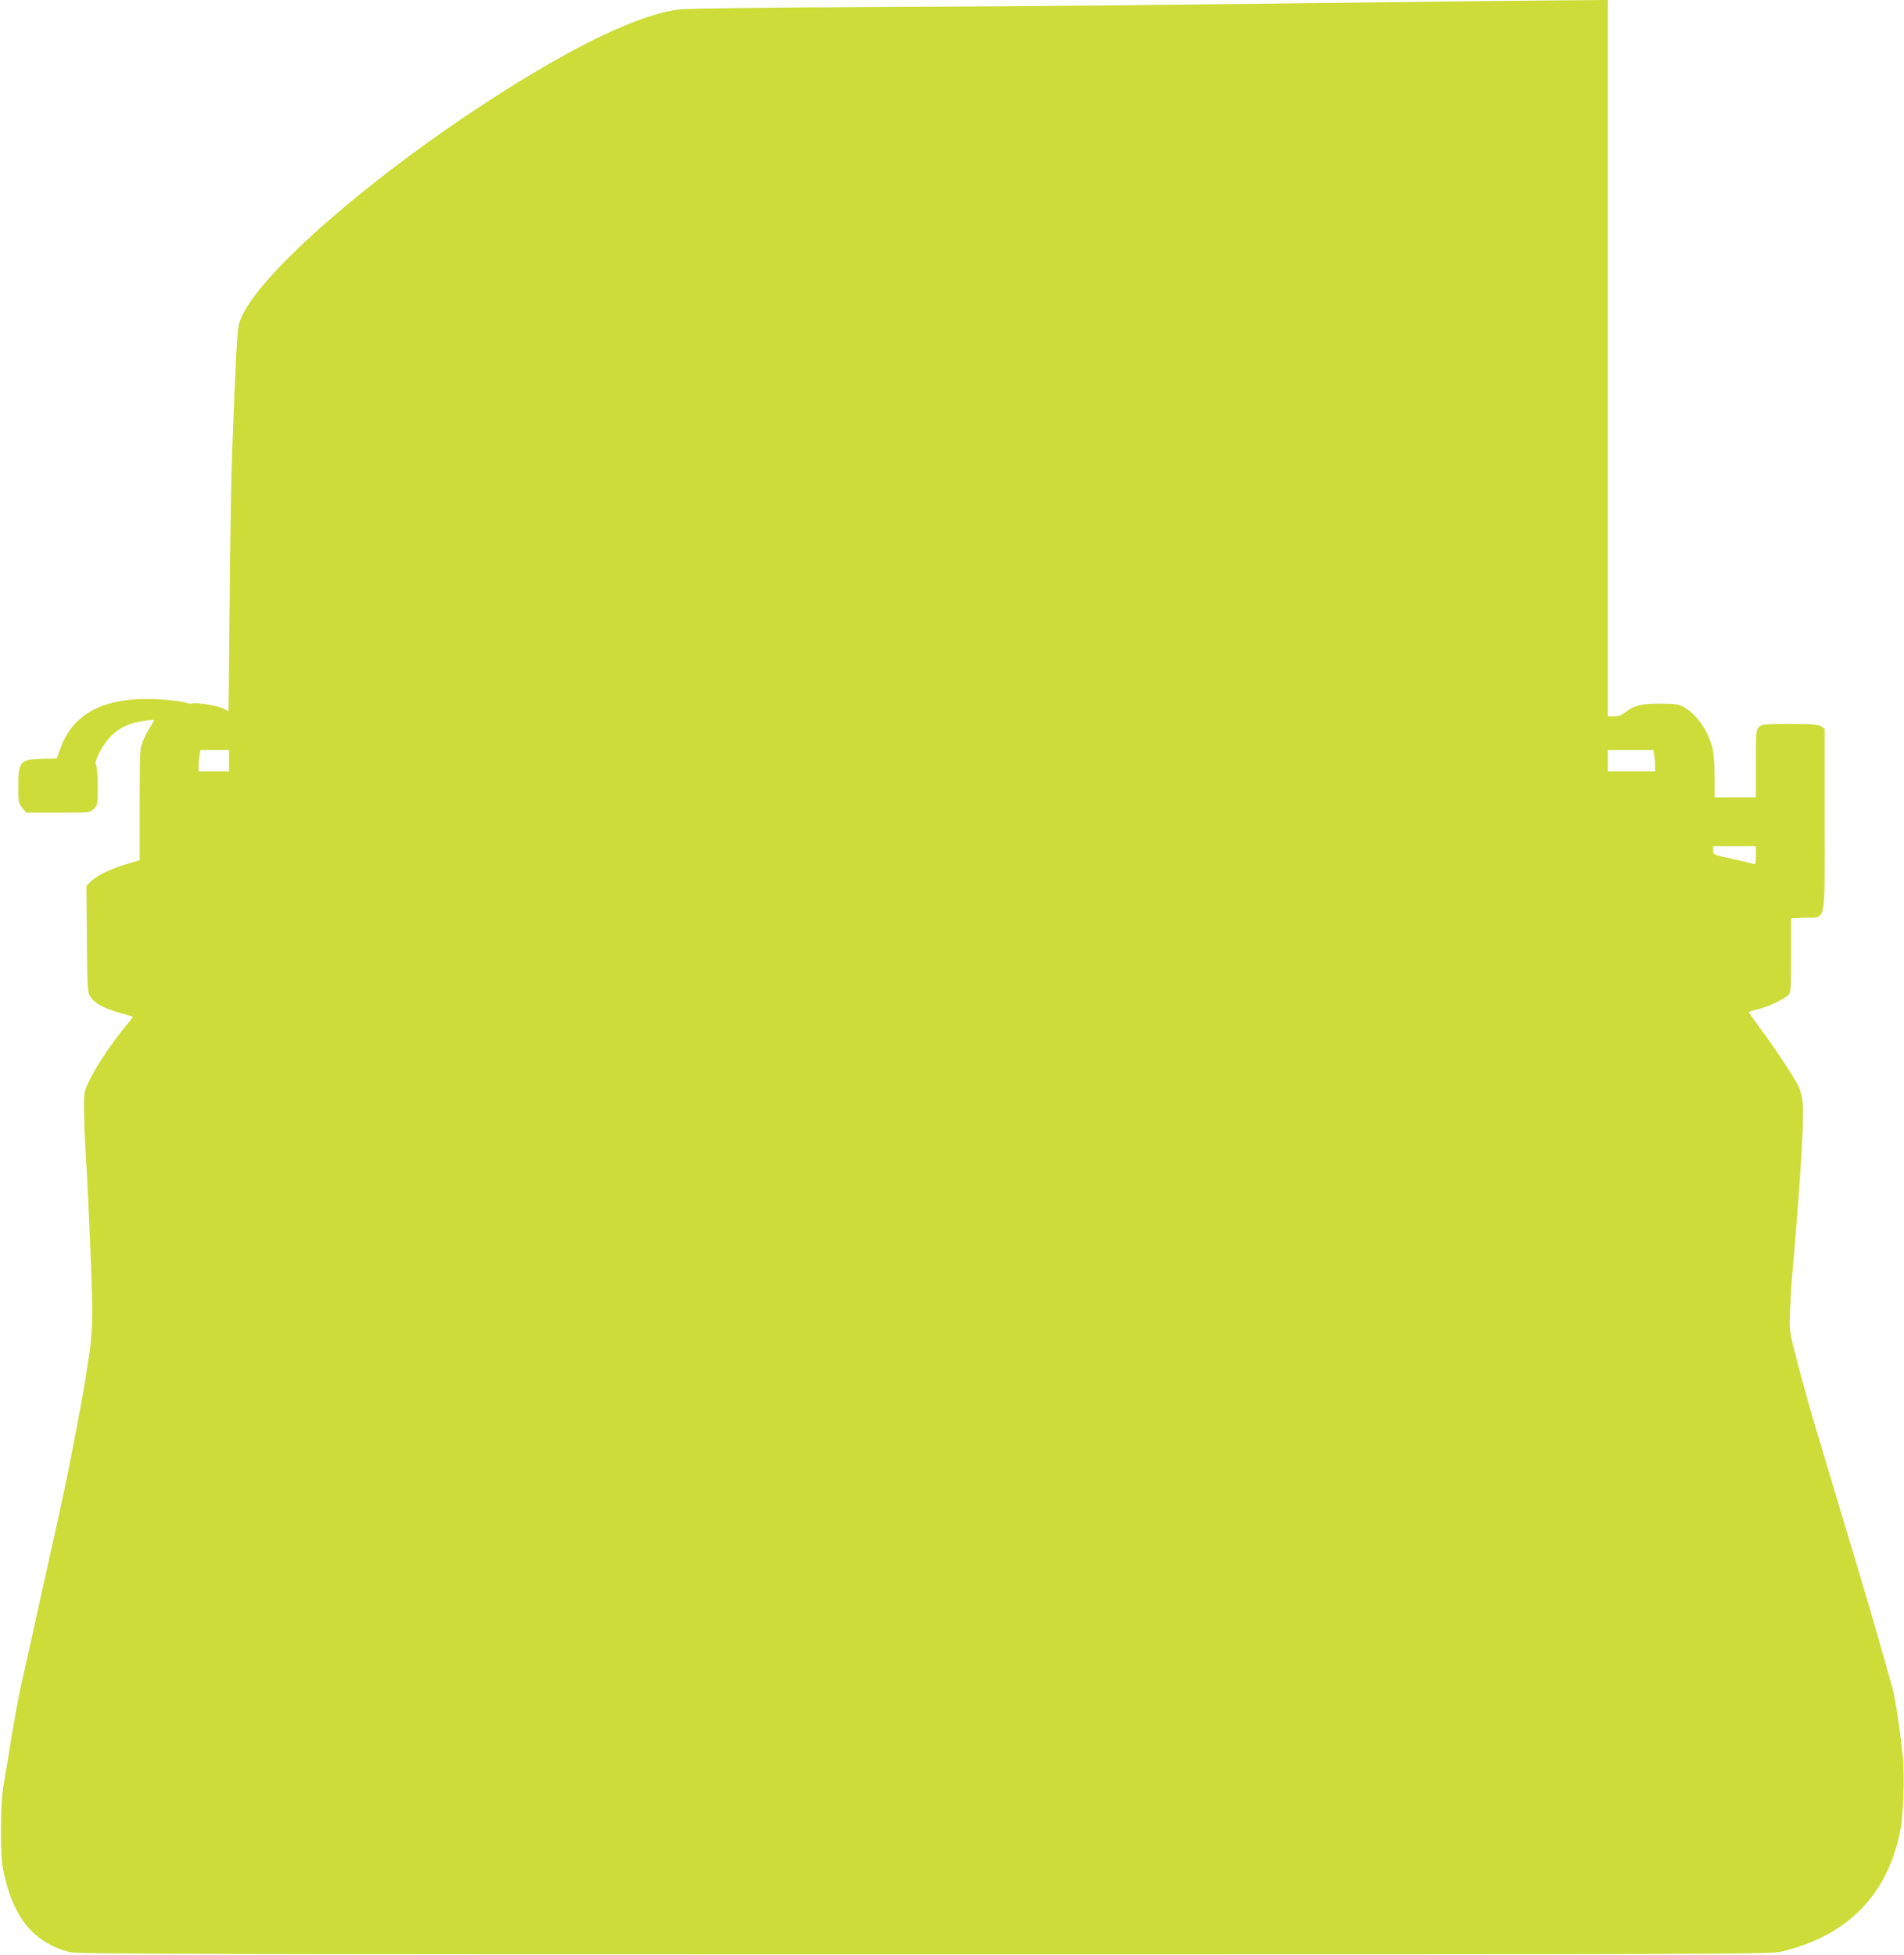<?xml version="1.0" standalone="no"?>
<!DOCTYPE svg PUBLIC "-//W3C//DTD SVG 20010904//EN"
 "http://www.w3.org/TR/2001/REC-SVG-20010904/DTD/svg10.dtd">
<svg version="1.0" xmlns="http://www.w3.org/2000/svg"
 width="1247pt" height="1280pt" viewBox="0 0 1247 1280"
 preserveAspectRatio="xMidYMid meet">
<g transform="translate(0,1280) scale(0.1,-0.1)"
fill="#cddc39" stroke="none">
<path d="M9390 12789 c-1964 -24 -2600 -30 -3660 -35 -680 -3 -1216 -9 -1272
-15 -261 -27 -696 -235 -1263 -603 -831 -540 -1554 -1184 -1629 -1454 -13 -45
-22 -216 -46 -852 -5 -140 -13 -577 -16 -970 l-7 -716 -36 18 c-38 19 -181 41
-204 32 -8 -3 -27 0 -42 6 -16 6 -84 15 -150 20 -365 25 -582 -78 -670 -321
l-23 -64 -93 -3 c-148 -4 -159 -16 -159 -182 0 -102 2 -110 26 -139 l26 -31
209 0 c210 0 210 0 234 25 24 23 25 30 25 145 0 67 -5 130 -10 140 -8 15 -4
33 20 81 63 124 153 190 285 208 38 6 71 9 73 7 1 -2 -8 -20 -22 -41 -14 -20
-35 -62 -48 -93 -23 -56 -23 -65 -23 -421 l0 -363 -83 -24 c-103 -30 -202 -78
-238 -116 l-28 -28 3 -348 c2 -298 5 -351 19 -372 31 -49 85 -79 197 -111 44
-12 82 -24 84 -25 2 -2 -15 -25 -38 -52 -81 -96 -192 -258 -236 -347 -45 -90
-45 -91 -45 -196 0 -58 4 -175 9 -260 13 -200 29 -560 41 -876 9 -243 4 -362
-20 -508 -5 -33 -17 -105 -25 -160 -9 -55 -22 -131 -30 -170 -7 -38 -23 -122
-35 -185 -29 -153 -46 -236 -70 -350 -12 -52 -25 -115 -30 -140 -5 -25 -28
-128 -51 -230 -46 -208 -52 -232 -69 -310 -7 -30 -16 -71 -20 -90 -4 -19 -24
-109 -44 -200 -45 -202 -52 -233 -65 -290 -18 -77 -60 -309 -80 -440 -11 -69
-27 -165 -36 -215 -24 -131 -26 -473 -3 -575 29 -125 48 -181 90 -262 71 -138
192 -231 348 -269 46 -12 959 -14 5595 -14 5280 0 5543 1 5613 18 434 105 694
370 778 794 20 105 29 364 15 493 -16 159 -48 368 -65 433 -28 102 -156 549
-186 647 -45 150 -119 396 -150 500 -30 101 -103 344 -150 500 -52 170 -127
442 -160 575 -31 124 -32 136 -26 265 3 74 10 185 16 245 51 594 76 989 67
1099 -4 44 -15 88 -31 120 -29 59 -149 240 -246 371 -36 50 -69 95 -73 102 -5
8 10 15 46 23 63 13 172 62 205 92 22 21 22 25 22 264 l0 242 89 4 c145 5 131
-64 131 639 l0 598 -22 15 c-18 13 -56 16 -205 16 -170 0 -184 -1 -203 -20
-19 -19 -20 -33 -20 -240 l0 -220 -135 0 -135 0 0 118 c0 64 -5 146 -10 181
-20 118 -106 248 -195 293 -33 17 -59 21 -150 21 -123 1 -171 -11 -227 -54
-27 -21 -48 -29 -77 -29 l-41 0 0 2345 0 2345 -262 -2 c-145 -1 -540 -5 -878
-9z m-7890 -4969 l0 -70 -100 0 -100 0 0 33 c0 17 3 49 6 70 l7 37 93 0 94 0
0 -70z m9334 39 c3 -17 6 -49 6 -70 l0 -39 -155 0 -155 0 0 70 0 70 149 0 149
0 6 -31z m666 -660 c0 -51 -3 -60 -15 -55 -9 3 -72 18 -140 33 -124 27 -125
27 -125 55 l0 28 140 0 140 0 0 -61z"/>
</g>
</svg>
